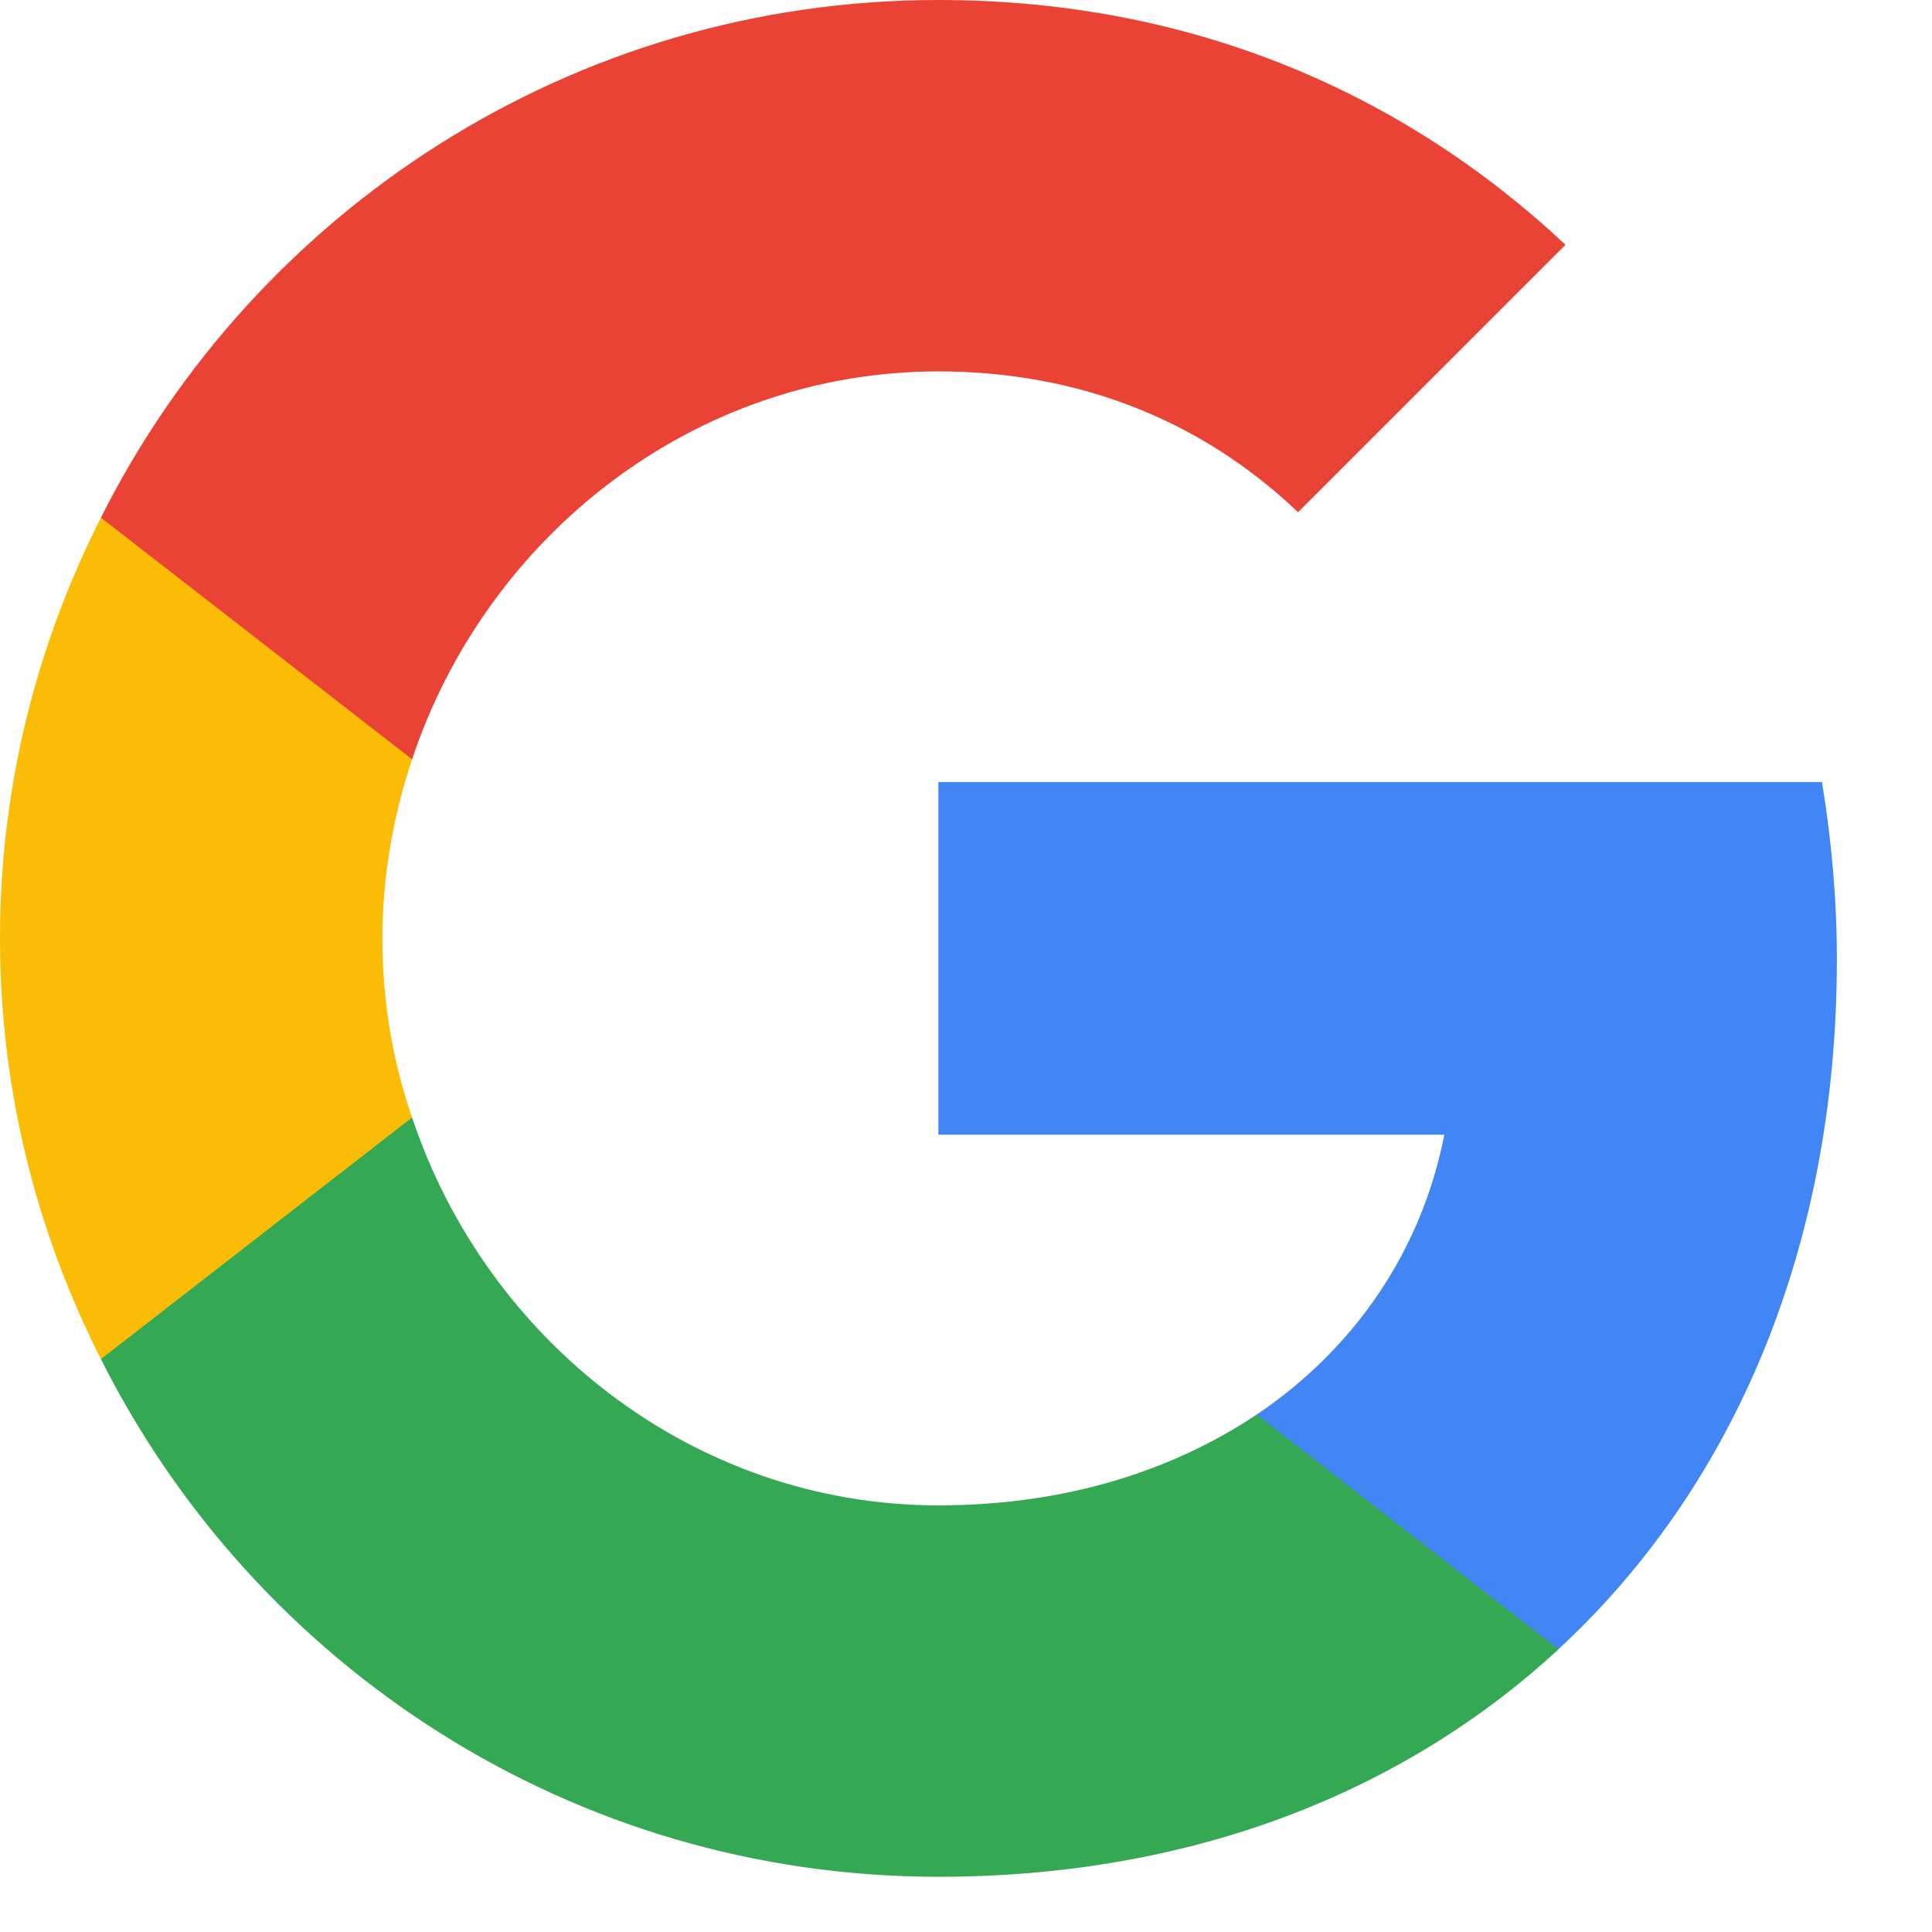 <?xml version="1.0" encoding="utf-8"?>
<svg xmlns="http://www.w3.org/2000/svg" fill="none" height="100%" overflow="visible" preserveAspectRatio="none" style="display: block;" viewBox="0 0 17 17" width="100%">
<g id="Google Icon">
<path d="M16.163 8.443C16.163 7.899 16.114 7.383 16.032 6.881H8.257V9.984H12.709C12.509 11.003 11.924 11.863 11.057 12.448V14.512H13.713C15.268 13.074 16.163 10.954 16.163 8.443Z" fill="#4285F4" id="path"/>
<path d="M8.257 16.514C10.486 16.514 12.351 15.771 13.714 14.512L11.058 12.447C10.314 12.943 9.372 13.246 8.257 13.246C6.103 13.246 4.28 11.794 3.626 9.833H0.888V11.959C2.243 14.656 5.03 16.514 8.257 16.514Z" fill="#34A853" id="path_2"/>
<path d="M3.626 9.833C3.454 9.337 3.365 8.808 3.365 8.257C3.365 7.707 3.461 7.177 3.626 6.681V4.555H0.888C0.323 5.67 0 6.922 0 8.257C0 9.592 0.323 10.844 0.888 11.959L3.626 9.833Z" fill="#FBBC05" id="path_3"/>
<path d="M8.257 3.268C9.475 3.268 10.562 3.688 11.422 4.507L13.775 2.154C12.351 0.819 10.486 0 8.257 0C5.03 0 2.243 1.858 0.888 4.555L3.626 6.681C4.28 4.72 6.103 3.268 8.257 3.268Z" fill="#EA4335" id="path_4"/>
</g>
</svg>